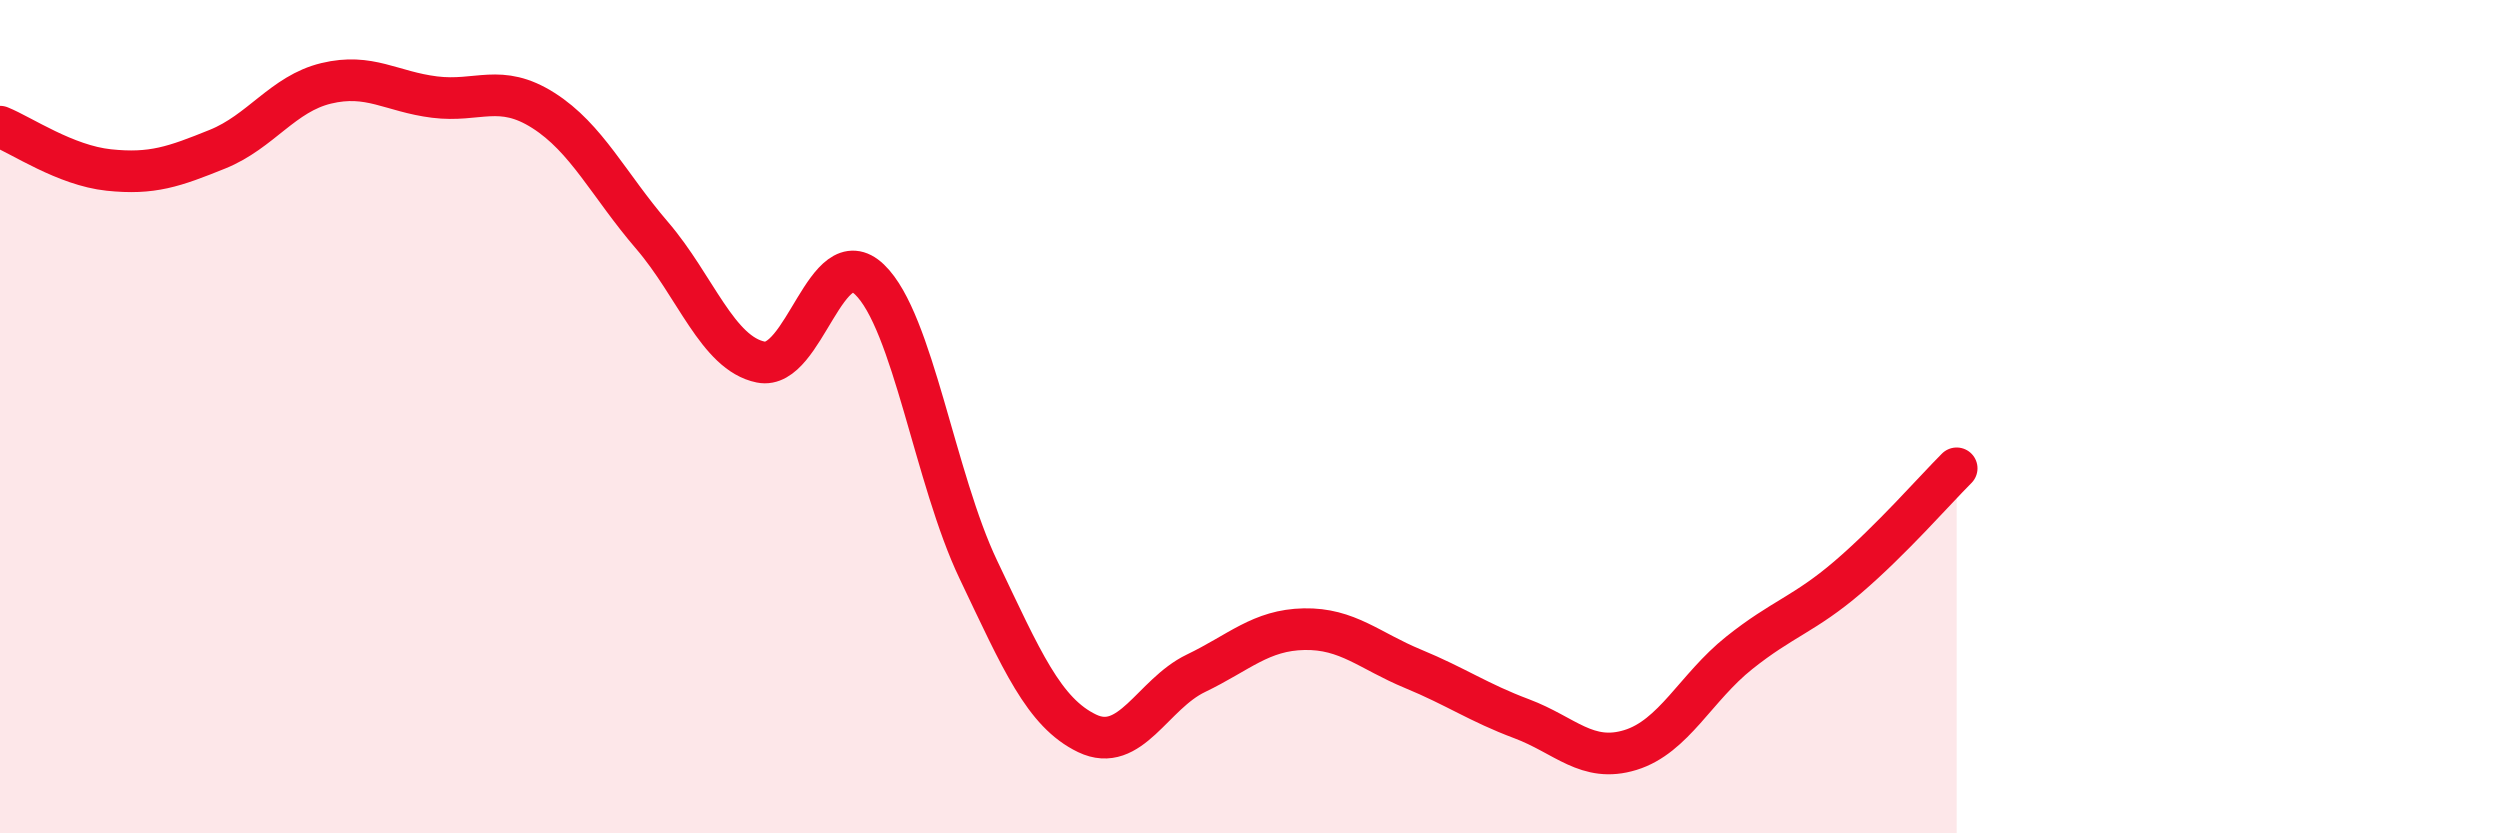 
    <svg width="60" height="20" viewBox="0 0 60 20" xmlns="http://www.w3.org/2000/svg">
      <path
        d="M 0,3.04 C 0.52,3.25 1.57,3.97 2.61,4.08 C 3.65,4.19 4.18,4 5.22,3.58 C 6.26,3.16 6.79,2.25 7.83,2 C 8.87,1.75 9.39,2.2 10.43,2.33 C 11.47,2.46 12,1.99 13.04,2.65 C 14.08,3.31 14.61,4.44 15.65,5.65 C 16.69,6.86 17.22,8.48 18.26,8.69 C 19.3,8.9 19.83,5.71 20.87,6.71 C 21.91,7.71 22.44,11.49 23.48,13.67 C 24.52,15.85 25.05,17.1 26.09,17.6 C 27.13,18.1 27.66,16.66 28.7,16.16 C 29.74,15.66 30.26,15.12 31.3,15.1 C 32.34,15.08 32.87,15.62 33.91,16.05 C 34.95,16.48 35.48,16.86 36.52,17.25 C 37.56,17.64 38.09,18.32 39.13,18 C 40.17,17.68 40.7,16.5 41.74,15.67 C 42.78,14.84 43.31,14.74 44.35,13.85 C 45.39,12.96 46.44,11.76 46.96,11.24L46.96 20L0 20Z"
        fill="#EB0A25"
        opacity="0.1"
        stroke-linecap="round"
        stroke-linejoin="round"
      />
      <path
        d="M 0,3.04 C 0.52,3.25 1.57,3.97 2.61,4.08 C 3.65,4.19 4.18,4 5.22,3.58 C 6.26,3.16 6.79,2.25 7.83,2 C 8.87,1.75 9.39,2.2 10.43,2.33 C 11.47,2.46 12,1.99 13.04,2.65 C 14.08,3.31 14.61,4.44 15.65,5.65 C 16.69,6.86 17.22,8.48 18.26,8.69 C 19.3,8.9 19.83,5.71 20.87,6.71 C 21.91,7.71 22.44,11.49 23.48,13.67 C 24.52,15.85 25.05,17.1 26.09,17.6 C 27.13,18.1 27.66,16.66 28.7,16.16 C 29.74,15.66 30.26,15.12 31.3,15.1 C 32.34,15.08 32.87,15.62 33.91,16.05 C 34.95,16.48 35.48,16.86 36.52,17.25 C 37.56,17.64 38.09,18.32 39.13,18 C 40.17,17.68 40.7,16.5 41.74,15.67 C 42.78,14.84 43.31,14.74 44.35,13.85 C 45.39,12.96 46.44,11.76 46.96,11.24"
        stroke="#EB0A25"
        stroke-width="1"
        fill="none"
        stroke-linecap="round"
        stroke-linejoin="round"
      />
    </svg>
  